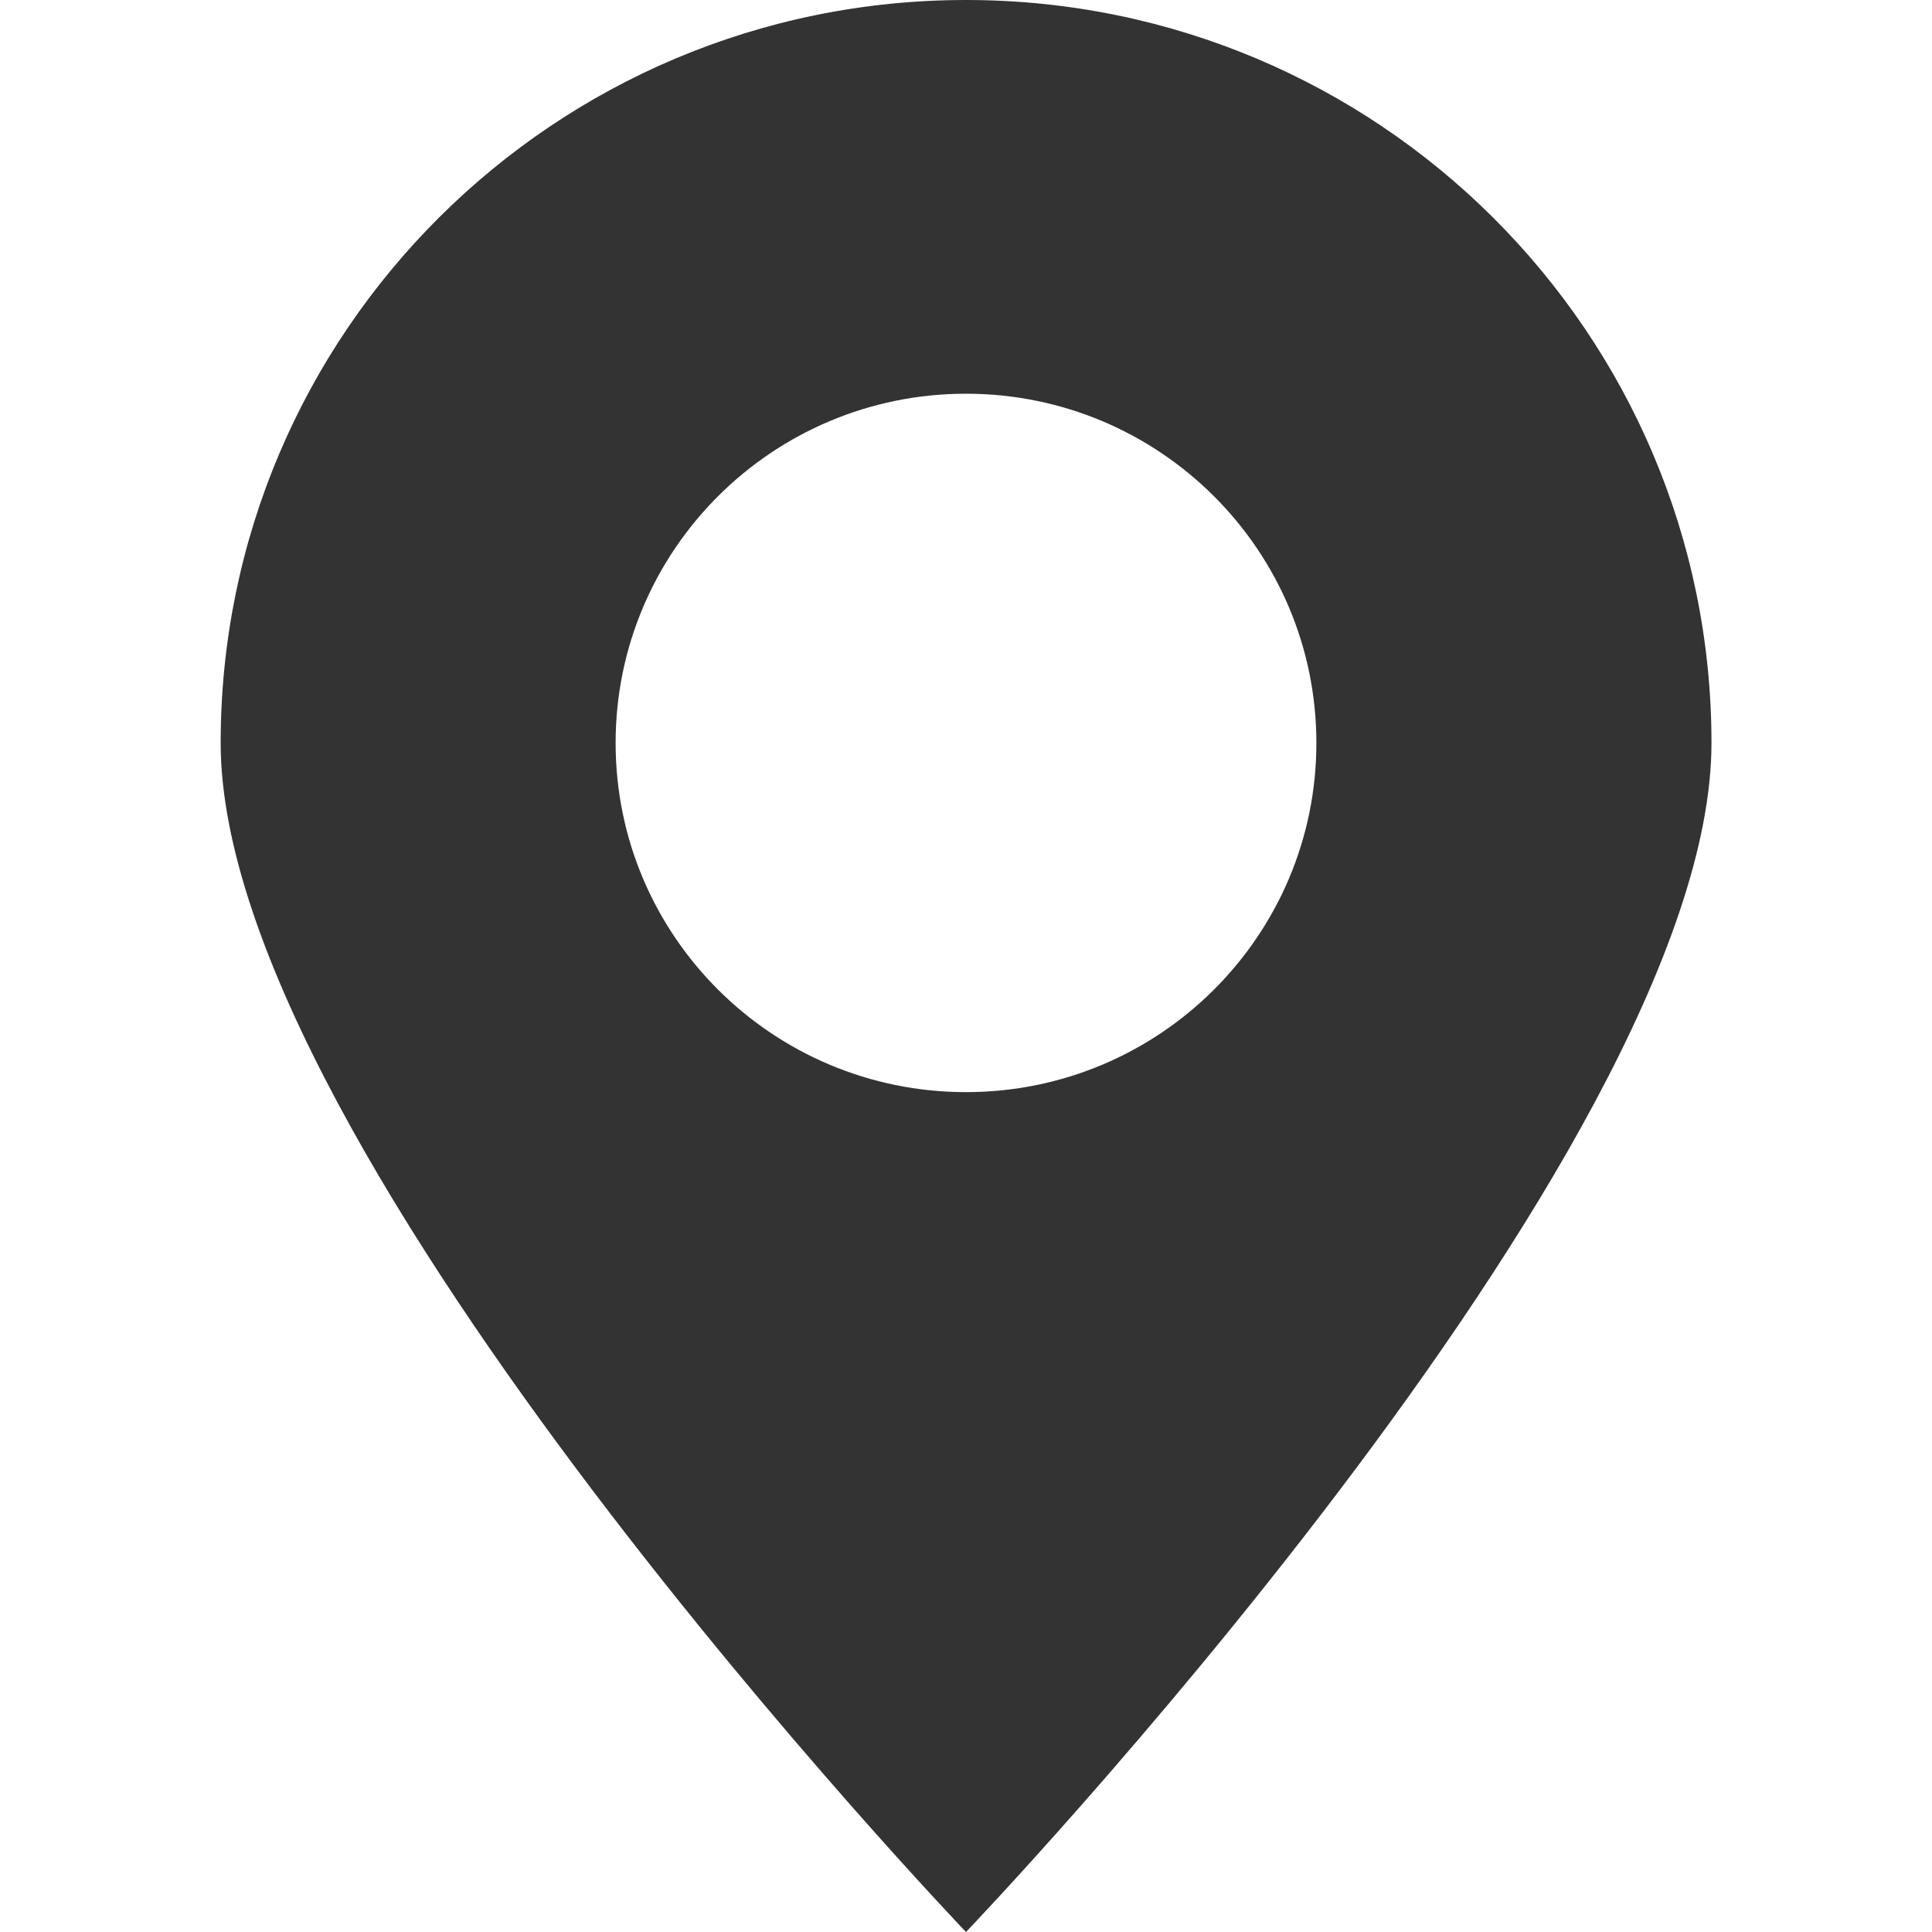 <svg width="14" height="14" viewBox="0 0 14 14" fill="none" xmlns="http://www.w3.org/2000/svg">
<path d="M7 0C4.017 0 1.599 2.41 1.599 5.384C1.599 8.357 7 14 7 14C7 14 12.402 8.357 12.402 5.384C12.402 2.41 9.983 0 7 0ZM7 7.914C5.598 7.914 4.461 6.781 4.461 5.384C4.461 3.986 5.598 2.853 7 2.853C8.402 2.853 9.539 3.986 9.539 5.384C9.539 6.781 8.402 7.914 7 7.914Z" fill="#333333"/>
</svg>
